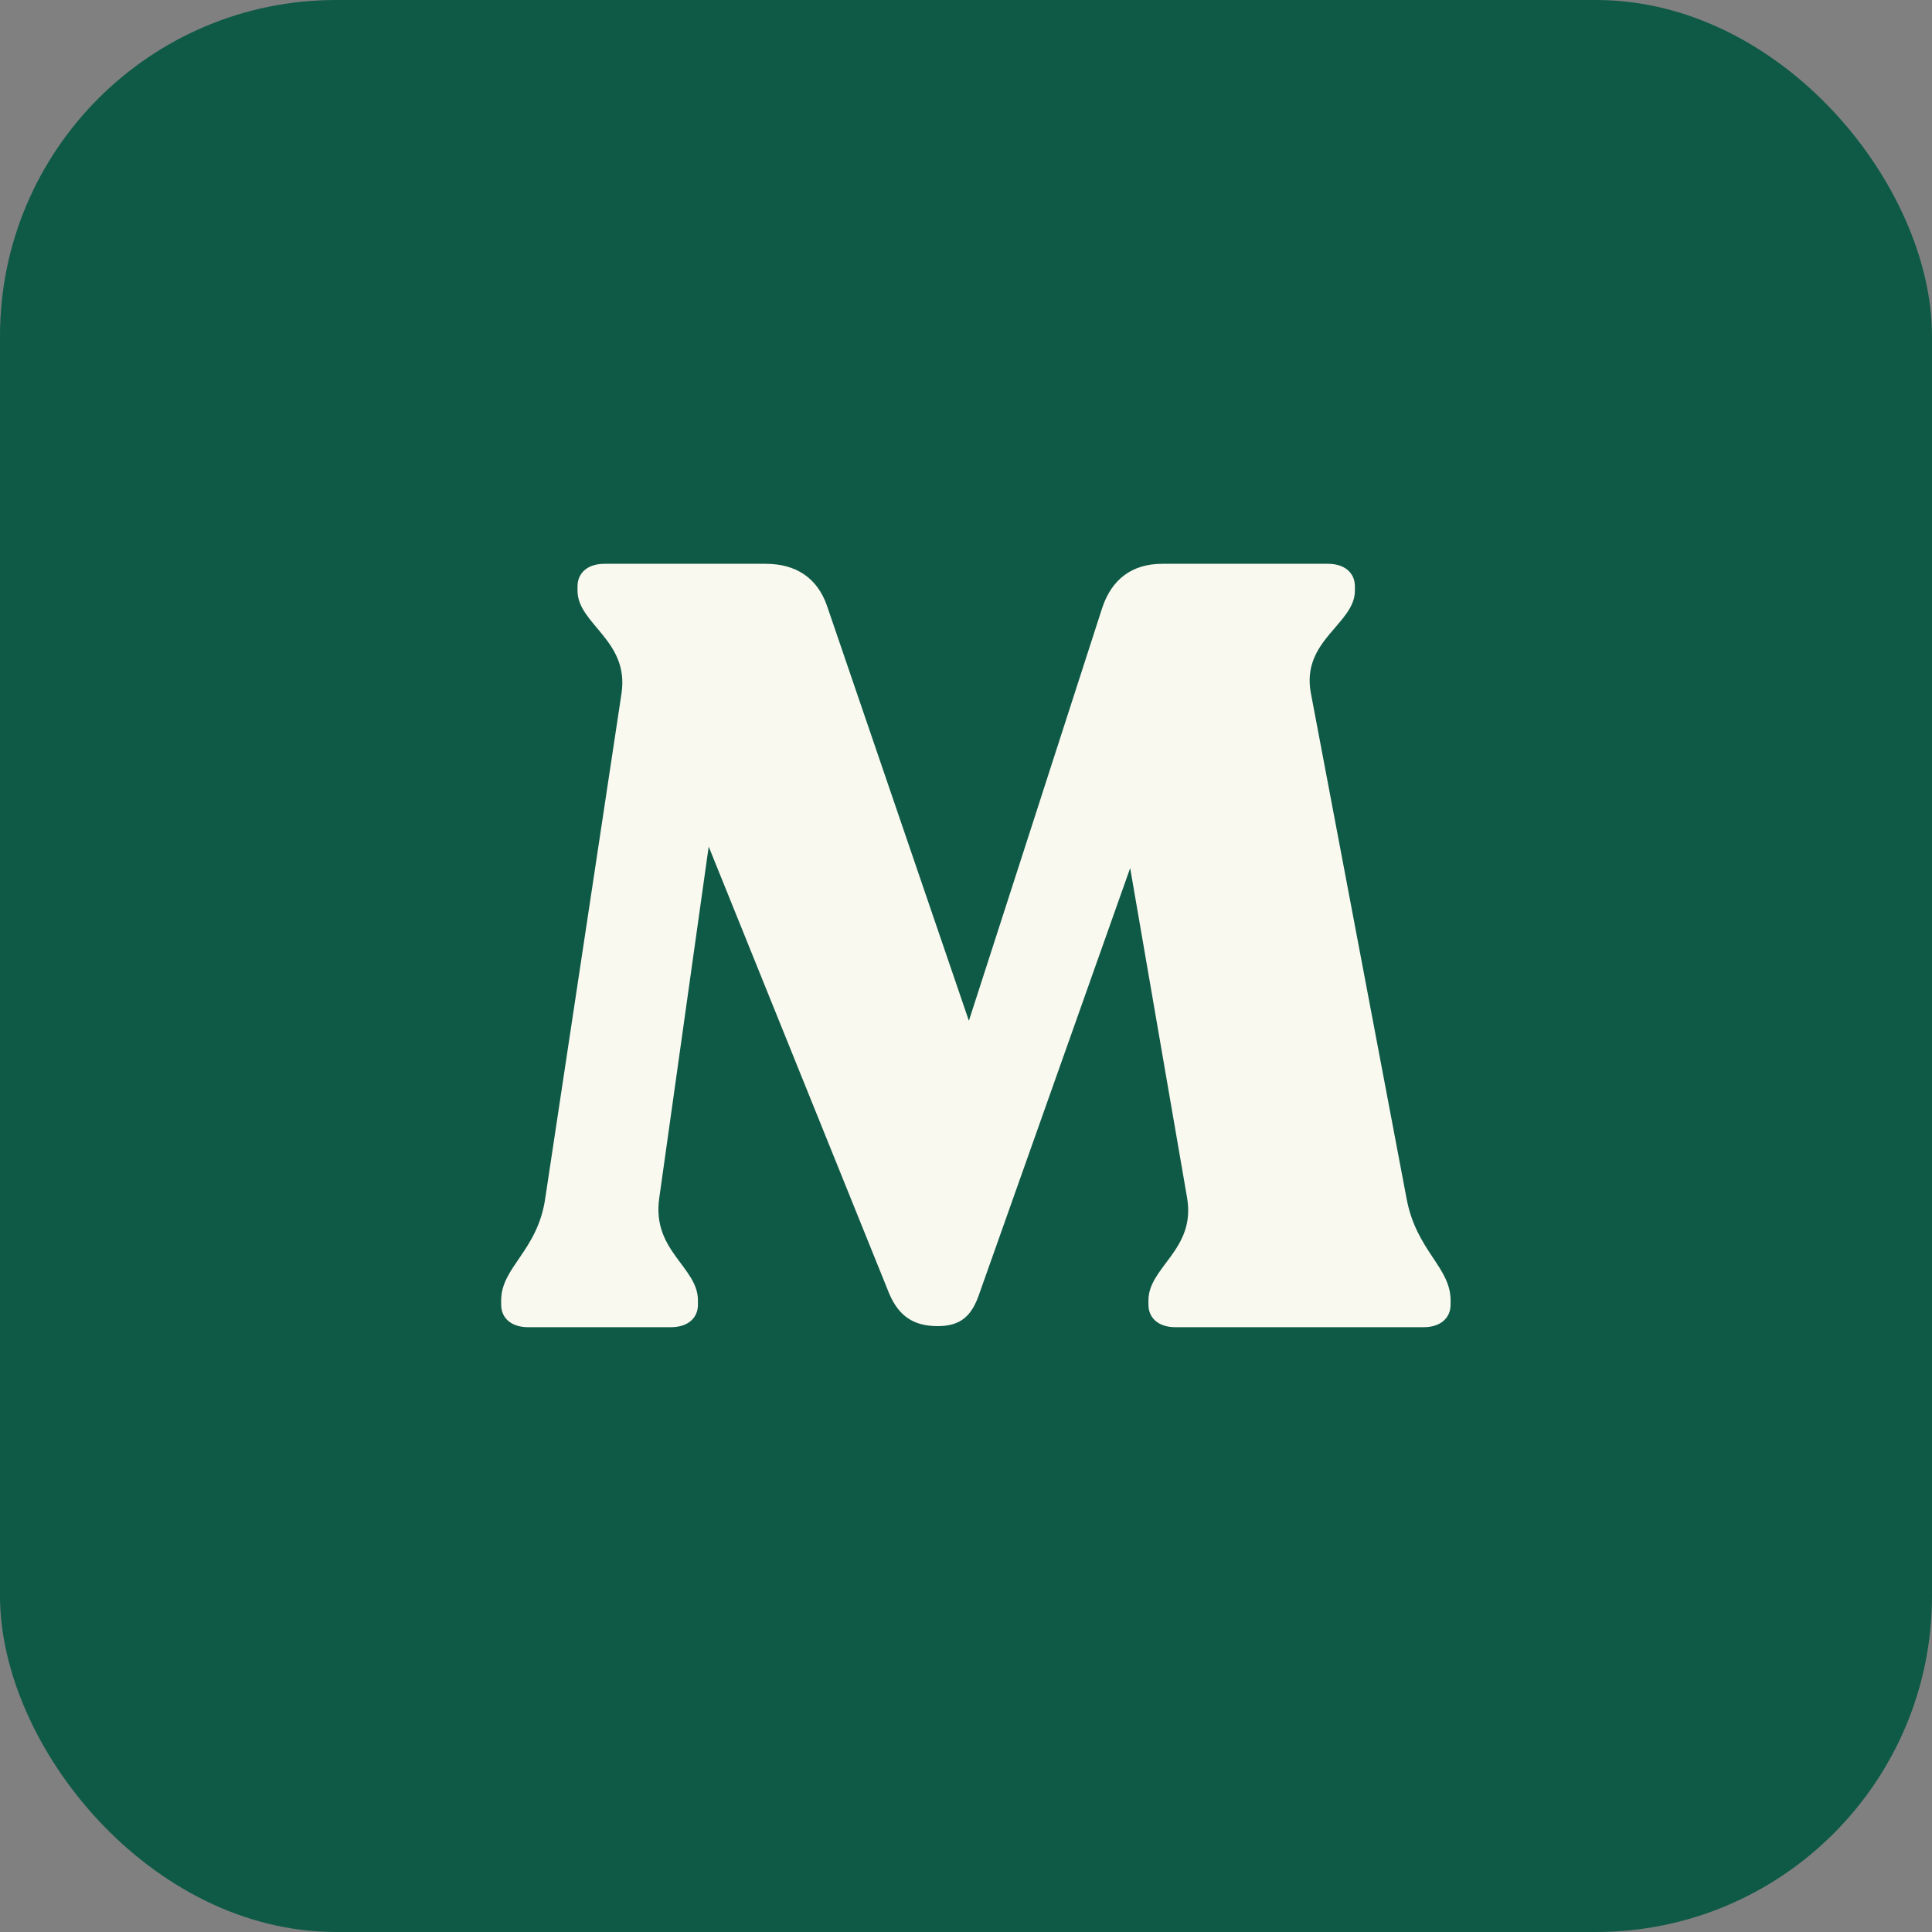 <svg width="115" height="115" viewBox="0 0 115 115" fill="none" xmlns="http://www.w3.org/2000/svg">
<rect x="0" y="0" width="115" height="115" fill="#808080" stroke="none"/>
<rect width="115" height="115" rx="20" fill="#0F5A46"/>
<path d="M31.432 79C30.472 79 29.832 78.488 29.832 77.656V77.4C29.832 75.416 32.008 74.456 32.456 71.32L37 41.24C37.448 38.104 34.376 37.144 34.376 35.16V34.904C34.376 34.072 35.016 33.56 35.976 33.56H45.576C47.368 33.56 48.648 34.392 49.224 36.056L57.672 60.76L65.608 36.184C66.184 34.456 67.4 33.56 69.192 33.56H79.048C80.008 33.56 80.648 34.072 80.648 34.904V35.16C80.648 37.144 77.448 38.104 78.024 41.24L83.72 71.32C84.296 74.456 86.344 75.416 86.344 77.4V77.656C86.344 78.488 85.704 79 84.744 79H69.96C69 79 68.36 78.488 68.36 77.656V77.4C68.36 75.416 71.176 74.392 70.664 71.32L67.272 51.672L58.312 76.952C57.864 78.296 57.224 78.936 55.816 78.936C54.408 78.936 53.512 78.36 52.936 77.016L42.184 50.392L39.24 71.32C38.792 74.456 41.544 75.416 41.544 77.4V77.656C41.544 78.488 40.904 79 39.944 79H31.432Z" fill="#FAF9F0"/>
</svg> 